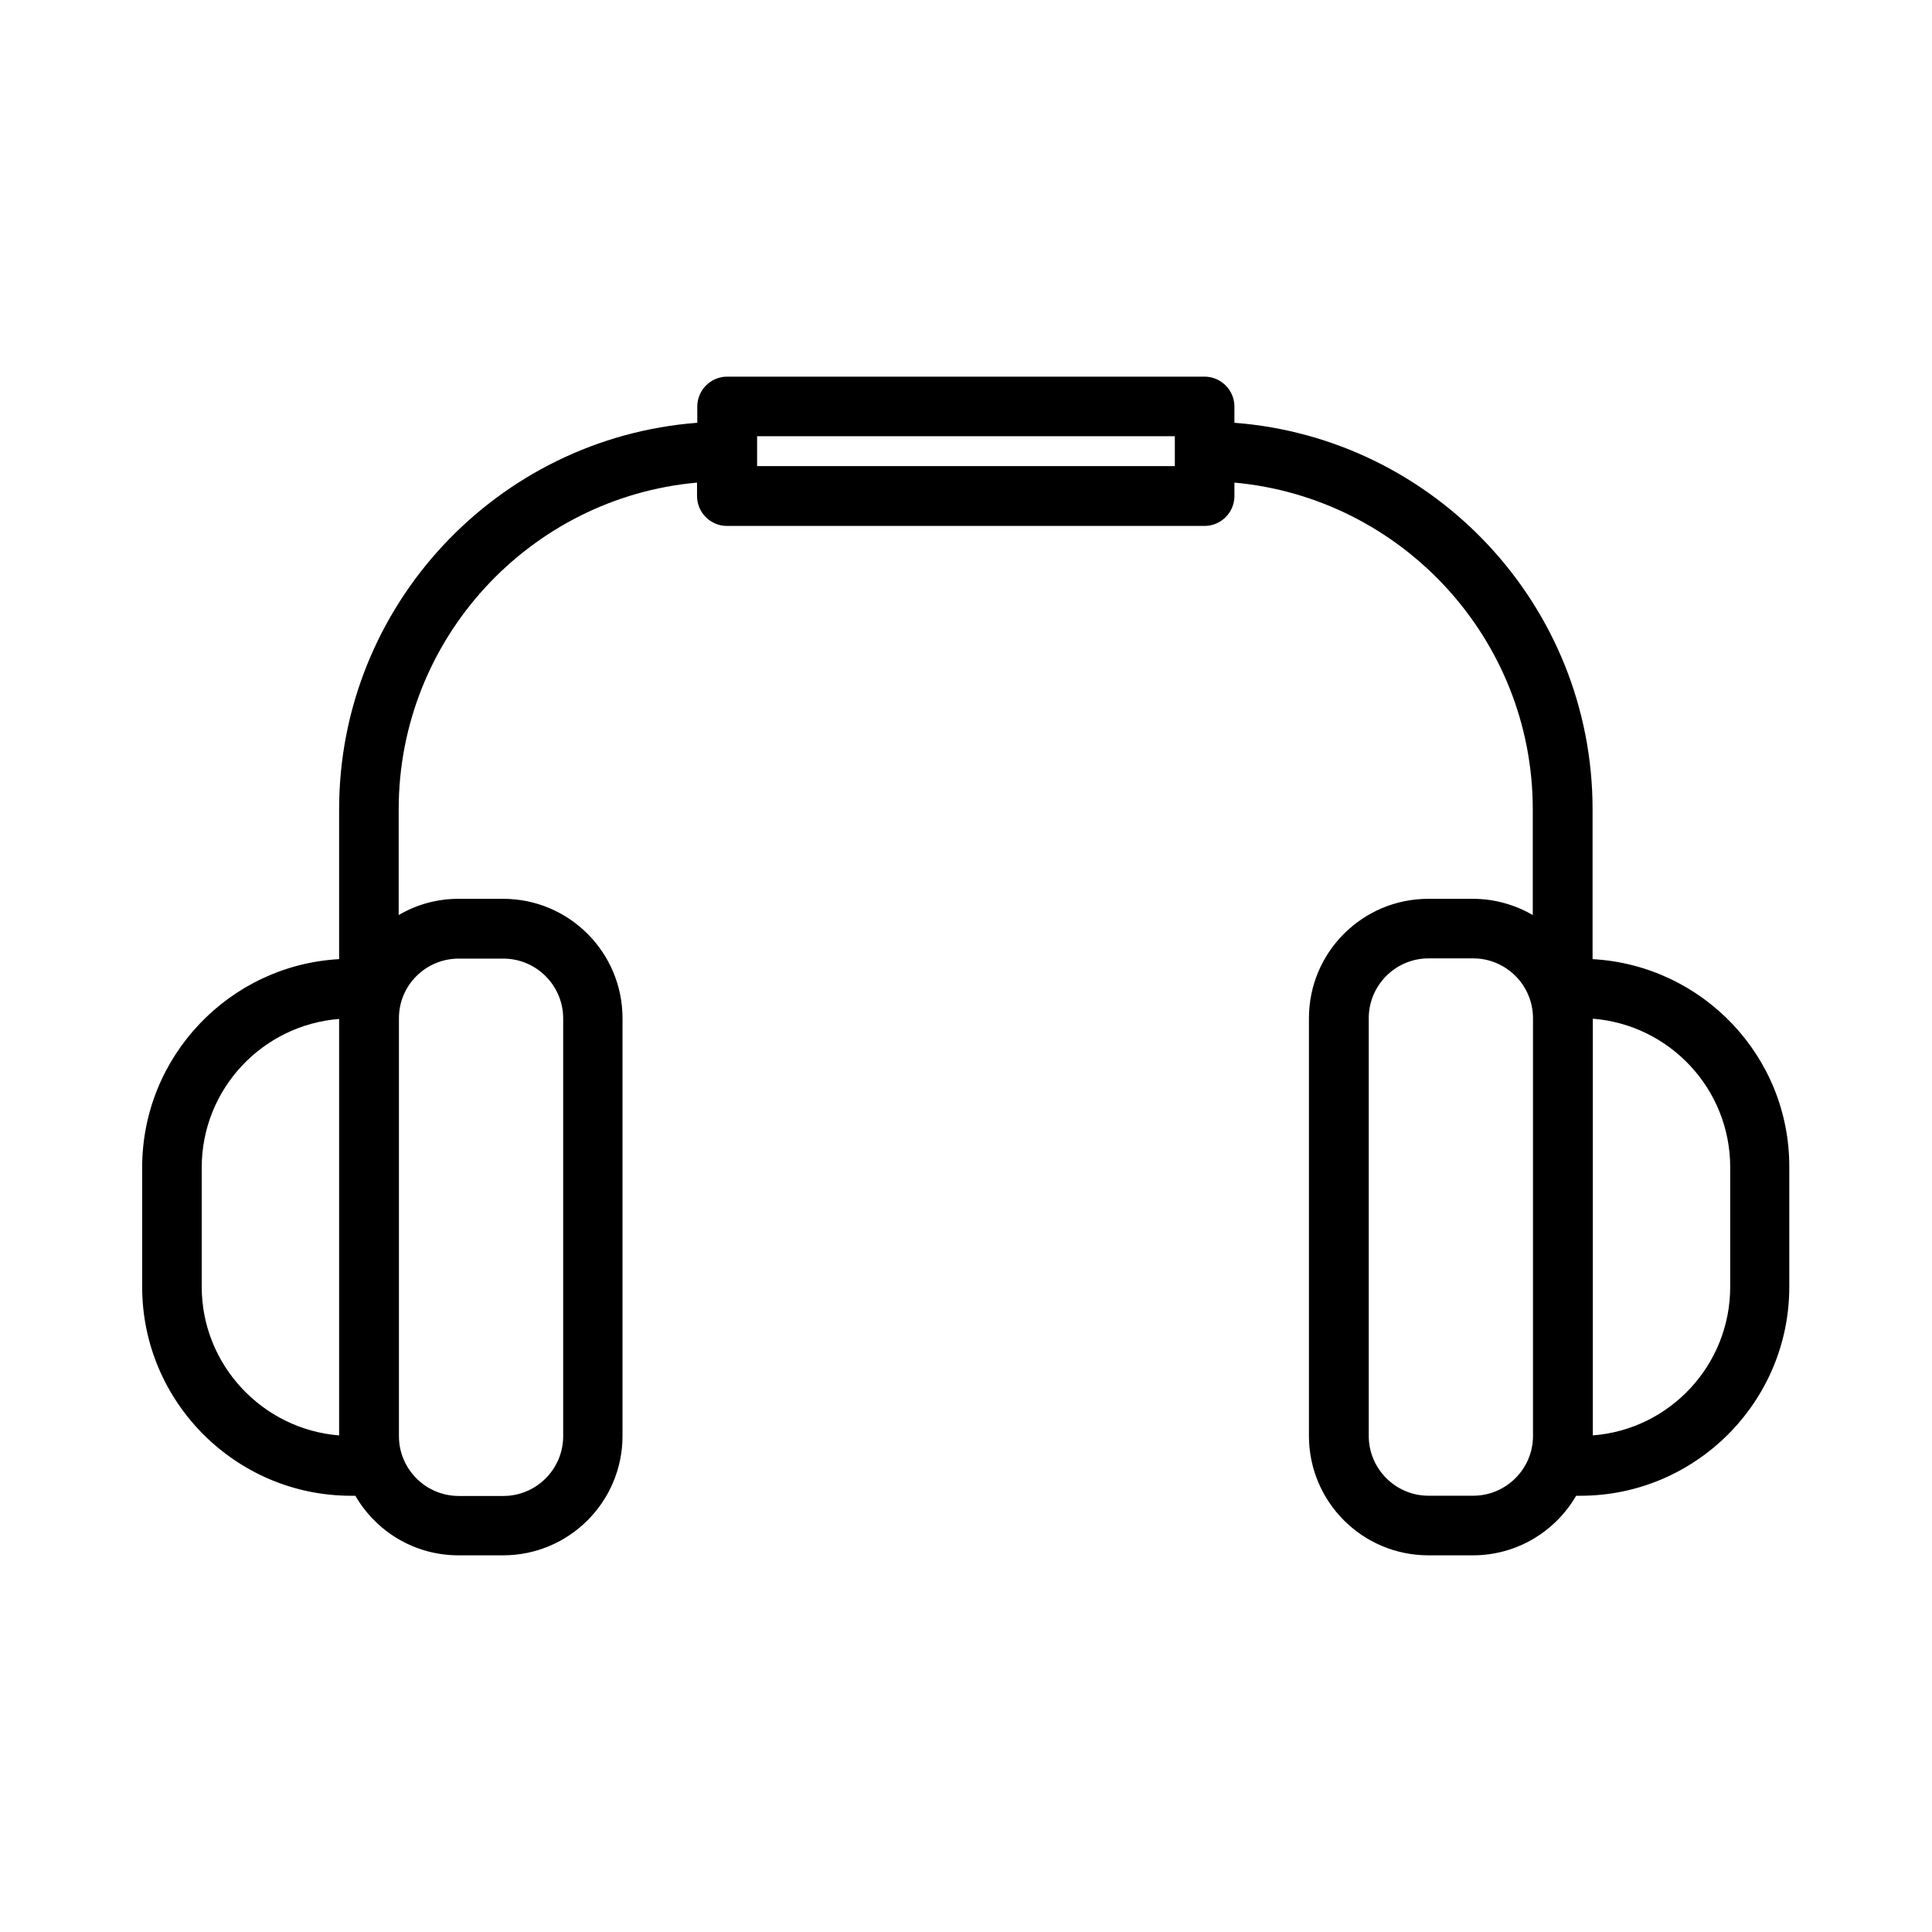 <?xml version="1.0" encoding="UTF-8"?>
<!-- Uploaded to: ICON Repo, www.svgrepo.com, Generator: ICON Repo Mixer Tools -->
<svg fill="#000000" width="800px" height="800px" version="1.1" viewBox="144 144 512 512" xmlns="http://www.w3.org/2000/svg">
 <path d="m566.05 398.18v-39.699c0-54.008-41.918-98.41-94.918-102.44v-4.301c0-4.367-3.559-7.926-7.926-7.926h-126.49c-4.367 0-7.926 3.559-7.926 7.926v4.301c-53 4.031-94.918 48.434-94.918 102.44v39.699c-29.02 1.613-52.195 25.727-52.195 55.219v31.641c0 30.496 24.855 55.352 55.352 55.352h1.141c5.508 9.473 15.652 15.785 27.34 15.785h11.824c17.465 0 31.641-14.176 31.641-31.641v-110.7c0-17.465-14.176-31.641-31.641-31.641h-11.824c-5.777 0-11.152 1.547-15.852 4.301v-28.012c0-45.277 34.797-82.625 79.066-86.59v3.559c0 4.367 3.559 7.926 7.926 7.926h126.56c4.367 0 7.926-3.559 7.926-7.926v-3.559c44.27 4.031 79.066 41.312 79.066 86.59v28.012c-4.637-2.688-10.078-4.301-15.852-4.301h-11.824c-17.465 0-31.641 14.176-31.641 31.641v110.7c0 17.465 14.176 31.641 31.641 31.641h11.824c11.688 0 21.898-6.383 27.34-15.785h1.141c30.496 0 55.352-24.855 55.352-55.352v-31.641c0.133-29.488-23.039-53.605-52.129-55.219zm-368.59 86.855v-31.641c0-20.758 16.055-37.754 36.41-39.363v110.37c-20.285-1.613-36.41-18.676-36.41-39.363zm68.113-86.992h11.824c8.734 0 15.852 7.121 15.852 15.852v110.7c0 8.734-7.121 15.852-15.852 15.852h-11.824c-8.734 0-15.852-7.121-15.852-15.852v-110.77c0-8.734 7.121-15.785 15.852-15.785zm189.77-130.52h-110.7v-7.926h110.7zm79.066 272.86h-11.824c-8.734 0-15.852-7.121-15.852-15.852v-110.7c0-8.734 7.121-15.852 15.852-15.852h11.824c8.734 0 15.852 7.121 15.852 15.852v110.7c0 8.734-7.121 15.852-15.852 15.852zm68.113-55.352c0 20.758-16.055 37.82-36.41 39.363v-110.43c20.355 1.613 36.41 18.605 36.41 39.363z"/>
</svg>